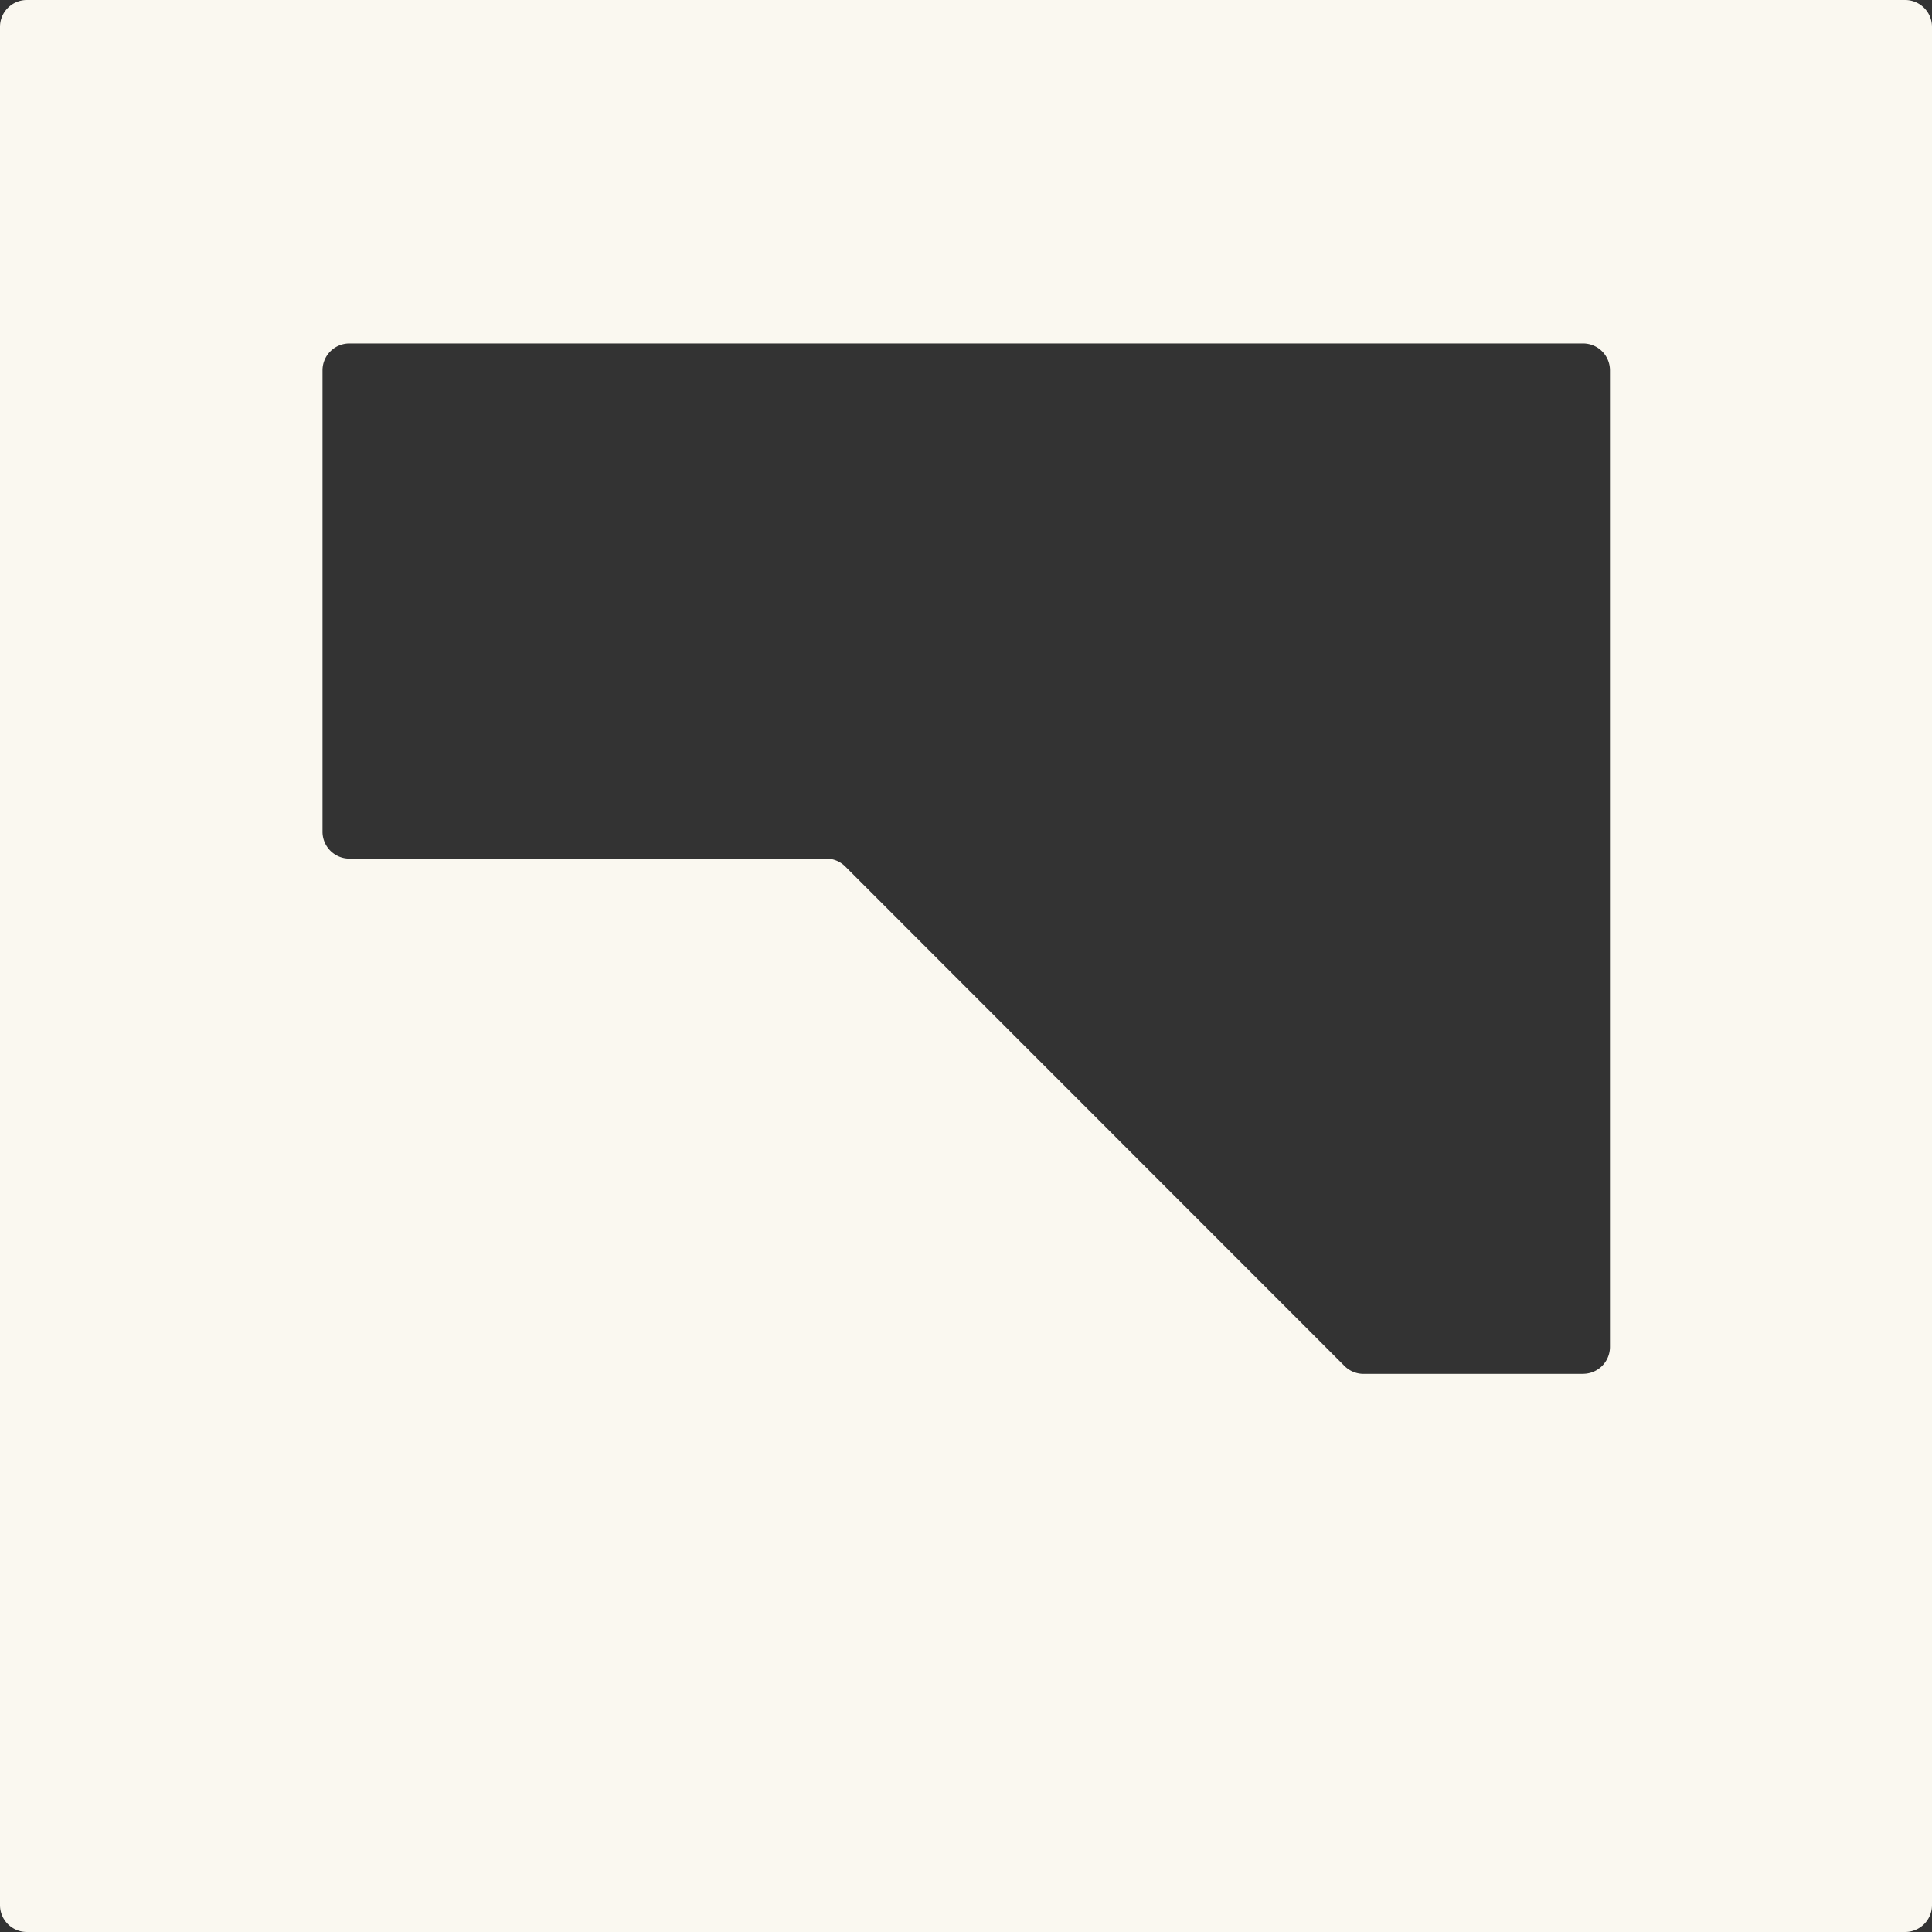 <svg id="Group_28" data-name="Group 28" xmlns="http://www.w3.org/2000/svg" xmlns:xlink="http://www.w3.org/1999/xlink" width="32" height="32" viewBox="0 0 32 32">
  <rect x="0" y="0" width="32" height="32" fill="#333333" stroke="none"/>
  <defs>
    <clipPath id="clip-path">
      <rect id="Rectangle_85" data-name="Rectangle 85" width="32" height="32" fill="#faf8f0"/>
    </clipPath>
  </defs>
  <g id="Group_27" data-name="Group 27" clip-path="url(#clip-path)">
    <path id="Path_16" data-name="Path 16" d="M.444,0A.445.445,0,0,0,0,.444V31.556A.445.445,0,0,0,.444,32H31.556A.445.445,0,0,0,32,31.556V.444A.445.445,0,0,0,31.556,0ZM26.222,22.756H22.584a.444.444,0,0,1-.314-.13L14,14.352a.444.444,0,0,0-.314-.13h-7.9a.445.445,0,0,1-.444-.444V6.133a.445.445,0,0,1,.444-.444H26.222a.445.445,0,0,1,.444.444V22.311a.445.445,0,0,1-.444.444" fill="#faf8f0"/>
  </g>
</svg>
